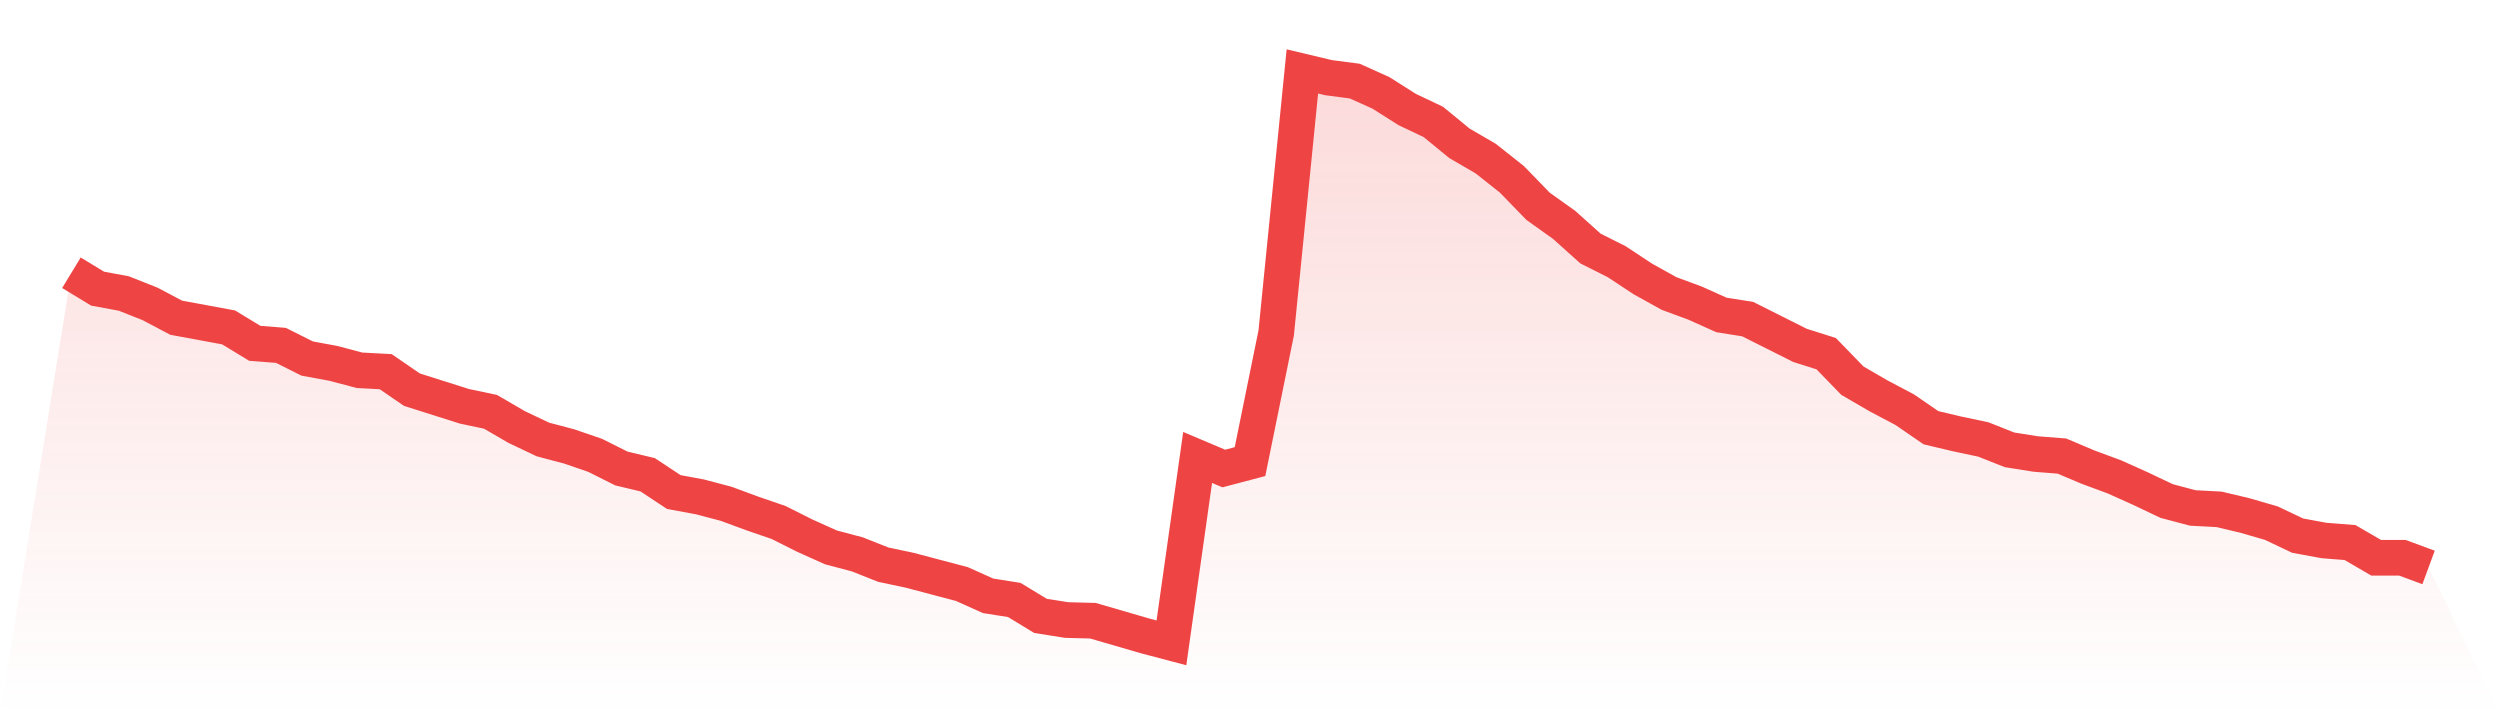 <svg viewBox="0 0 140 40" xmlns="http://www.w3.org/2000/svg">
<defs>
<linearGradient id="gradient" x1="0" x2="0" y1="0" y2="1">
<stop offset="0%" stop-color="#ef4444" stop-opacity="0.2"/>
<stop offset="100%" stop-color="#ef4444" stop-opacity="0"/>
</linearGradient>
</defs>
<path d="M4,15.274 L4,15.274 L5.467,16.165 L6.933,16.436 L8.4,17.017 L9.867,17.792 L11.333,18.063 L12.8,18.334 L14.267,19.225 L15.733,19.341 L17.2,20.077 L18.667,20.349 L20.133,20.736 L21.6,20.814 L23.067,21.821 L24.533,22.286 L26,22.751 L27.467,23.061 L28.933,23.913 L30.4,24.61 L31.867,24.998 L33.333,25.501 L34.8,26.237 L36.267,26.586 L37.733,27.554 L39.2,27.826 L40.667,28.213 L42.133,28.755 L43.6,29.259 L45.067,29.995 L46.533,30.654 L48,31.041 L49.467,31.622 L50.933,31.932 L52.4,32.32 L53.867,32.707 L55.333,33.366 L56.8,33.598 L58.267,34.489 L59.733,34.722 L61.2,34.76 L62.667,35.186 L64.133,35.613 L65.6,36 L67.067,25.617 L68.533,26.237 L70,25.85 L71.467,18.644 L72.933,4 L74.4,4.349 L75.867,4.542 L77.333,5.201 L78.8,6.131 L80.267,6.828 L81.733,8.029 L83.2,8.881 L84.667,10.044 L86.133,11.554 L87.6,12.6 L89.067,13.918 L90.533,14.654 L92,15.622 L93.467,16.436 L94.933,16.978 L96.4,17.637 L97.867,17.869 L99.333,18.605 L100.8,19.341 L102.267,19.806 L103.733,21.317 L105.2,22.169 L106.667,22.944 L108.133,23.952 L109.6,24.3 L111.067,24.61 L112.533,25.191 L114,25.424 L115.467,25.54 L116.933,26.16 L118.4,26.702 L119.867,27.361 L121.333,28.058 L122.8,28.446 L124.267,28.523 L125.733,28.872 L127.2,29.298 L128.667,29.995 L130.133,30.266 L131.6,30.383 L133.067,31.235 L134.533,31.235 L136,31.777 L140,40 L0,40 z" fill="url(#gradient)"/>
<path d="M4,15.274 L4,15.274 L5.467,16.165 L6.933,16.436 L8.4,17.017 L9.867,17.792 L11.333,18.063 L12.8,18.334 L14.267,19.225 L15.733,19.341 L17.2,20.077 L18.667,20.349 L20.133,20.736 L21.6,20.814 L23.067,21.821 L24.533,22.286 L26,22.751 L27.467,23.061 L28.933,23.913 L30.4,24.61 L31.867,24.998 L33.333,25.501 L34.8,26.237 L36.267,26.586 L37.733,27.554 L39.2,27.826 L40.667,28.213 L42.133,28.755 L43.6,29.259 L45.067,29.995 L46.533,30.654 L48,31.041 L49.467,31.622 L50.933,31.932 L52.4,32.32 L53.867,32.707 L55.333,33.366 L56.8,33.598 L58.267,34.489 L59.733,34.722 L61.2,34.76 L62.667,35.186 L64.133,35.613 L65.6,36 L67.067,25.617 L68.533,26.237 L70,25.85 L71.467,18.644 L72.933,4 L74.4,4.349 L75.867,4.542 L77.333,5.201 L78.8,6.131 L80.267,6.828 L81.733,8.029 L83.2,8.881 L84.667,10.044 L86.133,11.554 L87.6,12.6 L89.067,13.918 L90.533,14.654 L92,15.622 L93.467,16.436 L94.933,16.978 L96.4,17.637 L97.867,17.869 L99.333,18.605 L100.8,19.341 L102.267,19.806 L103.733,21.317 L105.2,22.169 L106.667,22.944 L108.133,23.952 L109.6,24.3 L111.067,24.61 L112.533,25.191 L114,25.424 L115.467,25.54 L116.933,26.16 L118.4,26.702 L119.867,27.361 L121.333,28.058 L122.8,28.446 L124.267,28.523 L125.733,28.872 L127.2,29.298 L128.667,29.995 L130.133,30.266 L131.6,30.383 L133.067,31.235 L134.533,31.235 L136,31.777" fill="none" stroke="#ef4444" stroke-width="2"/>
</svg>